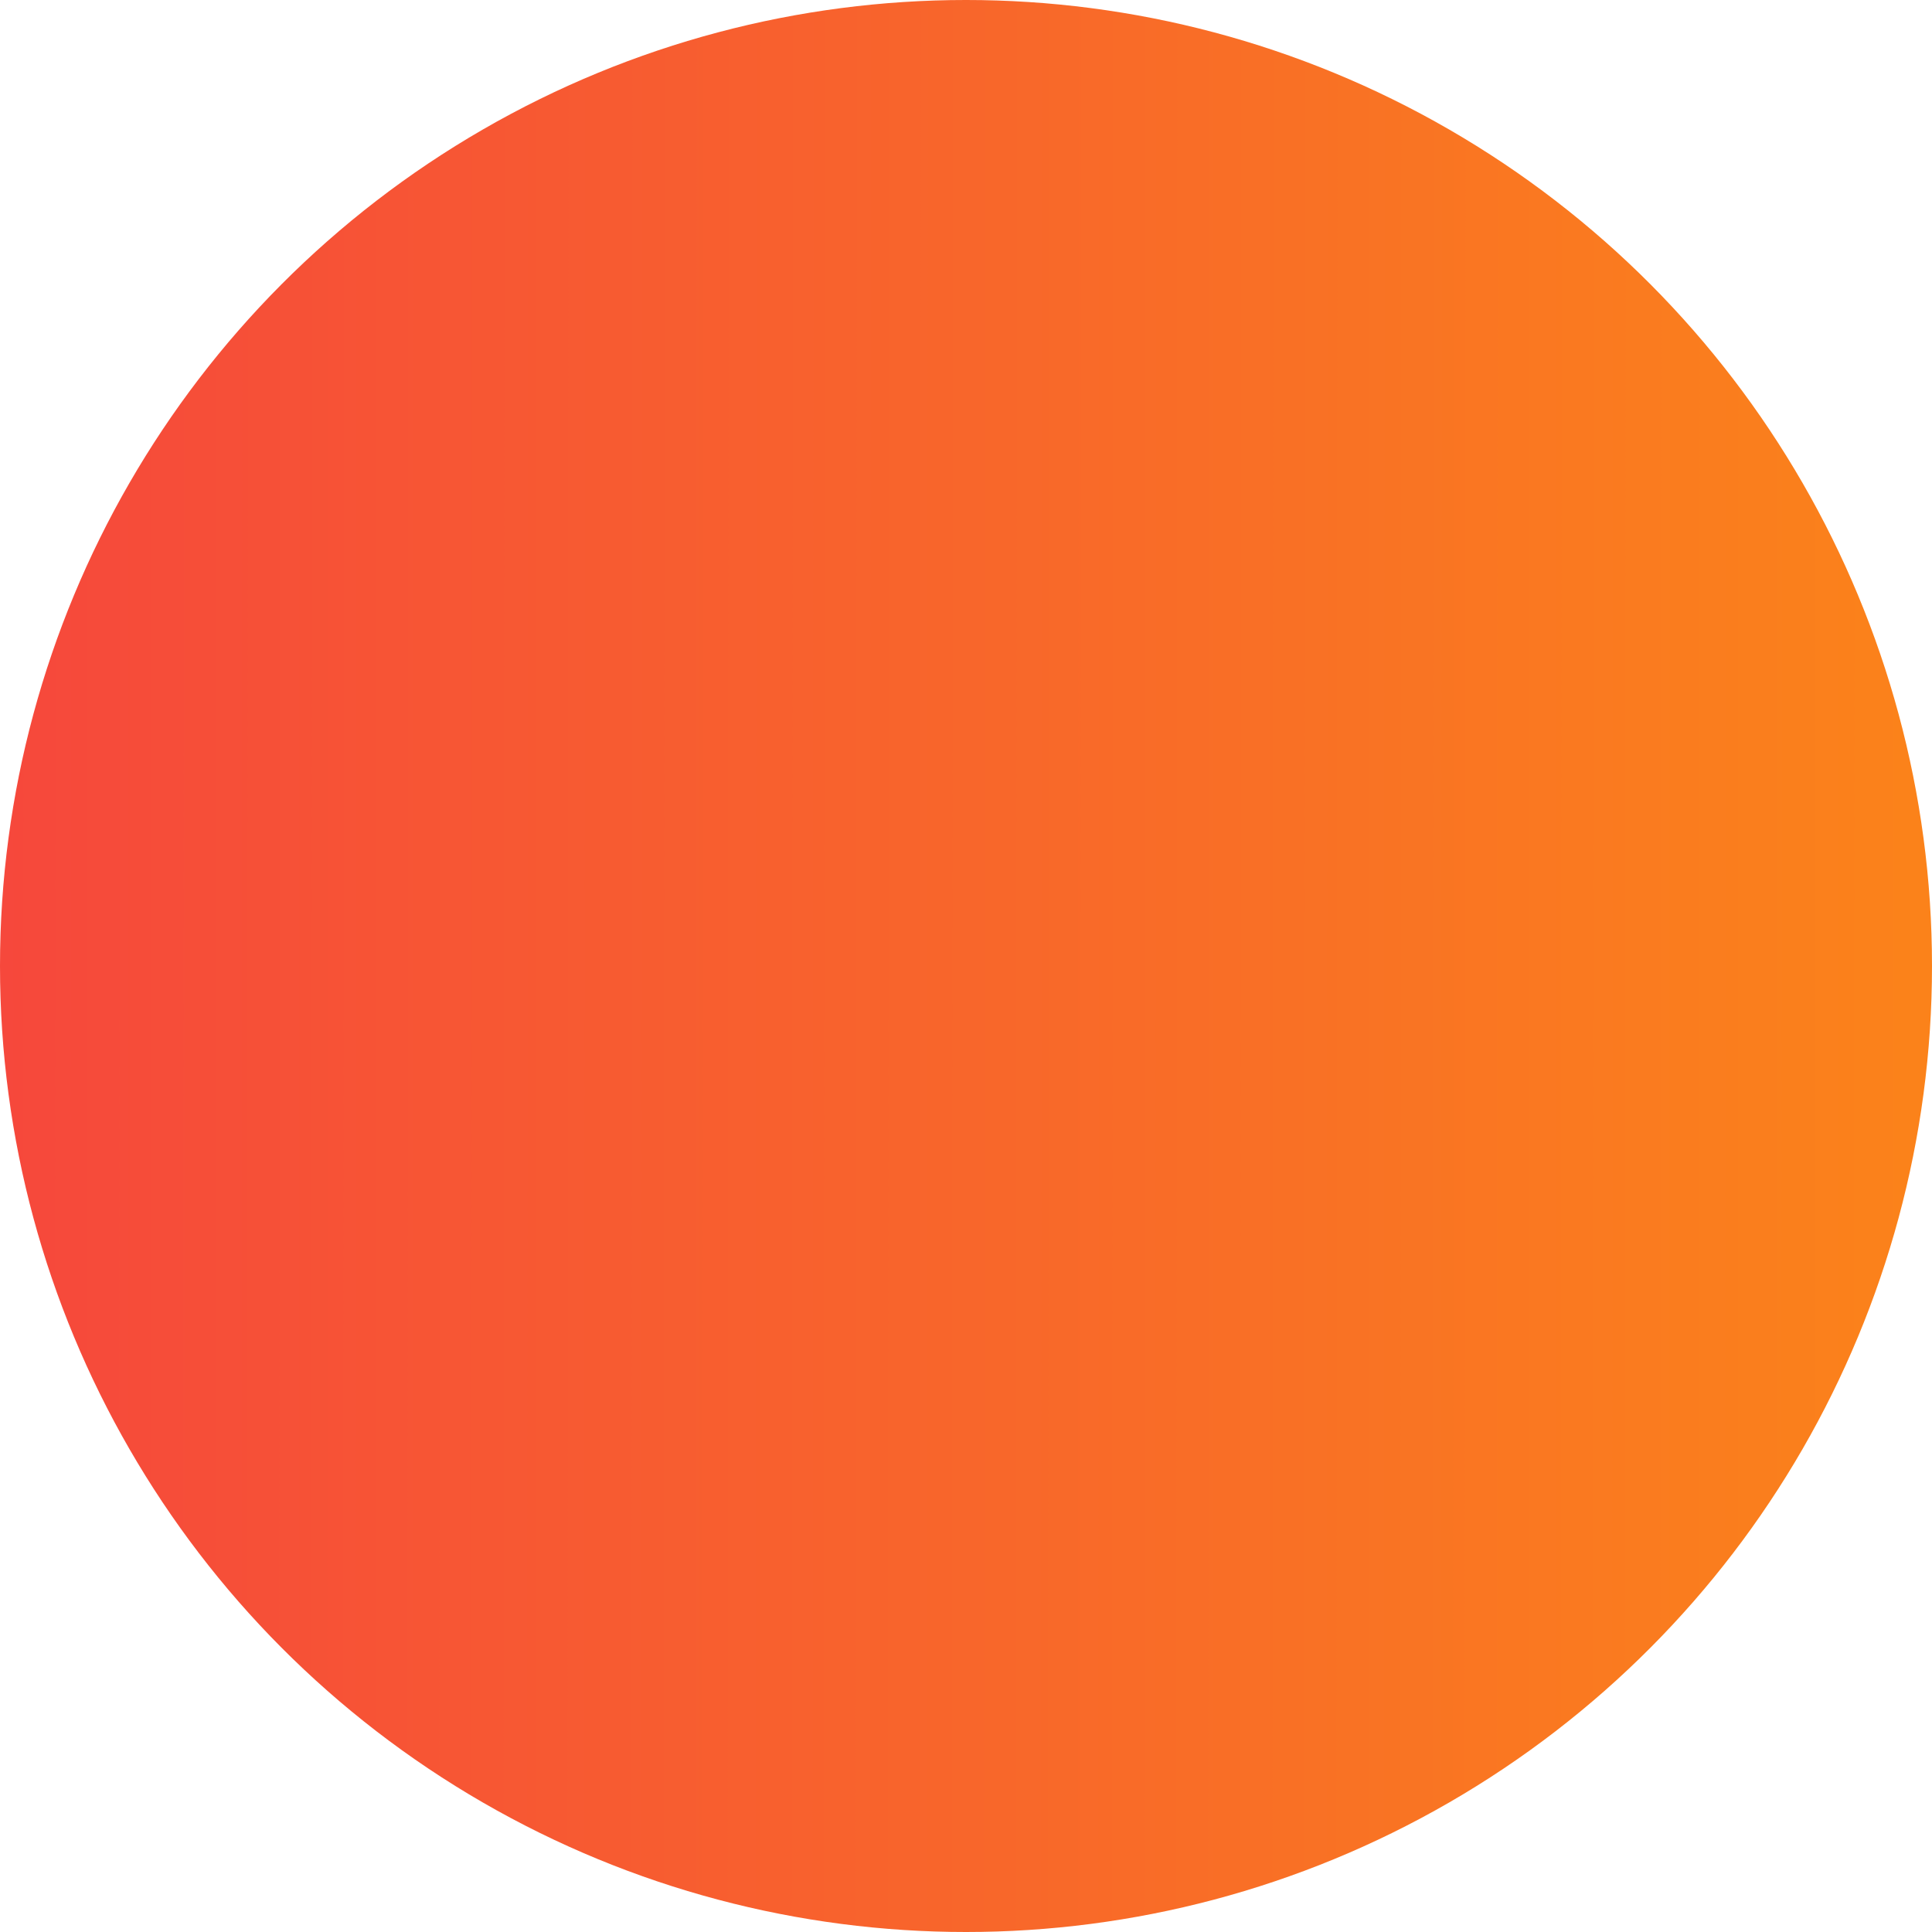 <?xml version="1.0" encoding="UTF-8"?> <svg xmlns="http://www.w3.org/2000/svg" width="5" height="5" viewBox="0 0 5 5" fill="none"><circle cx="2.5" cy="2.5" r="2.5" fill="url(#paint0_linear_261_121)"></circle><defs><linearGradient id="paint0_linear_261_121" x1="8.75" y1="2.494" x2="-32.188" y2="2.471" gradientUnits="userSpaceOnUse"><stop stop-color="#FFA800"></stop><stop offset="0.11" stop-color="#FA7B1F"></stop><stop offset="0.276" stop-color="#F3294D"></stop><stop offset="0.499" stop-color="#EE24DA"></stop><stop offset="0.771" stop-color="#7329EB"></stop><stop offset="1" stop-color="#2352F9"></stop></linearGradient></defs></svg> 